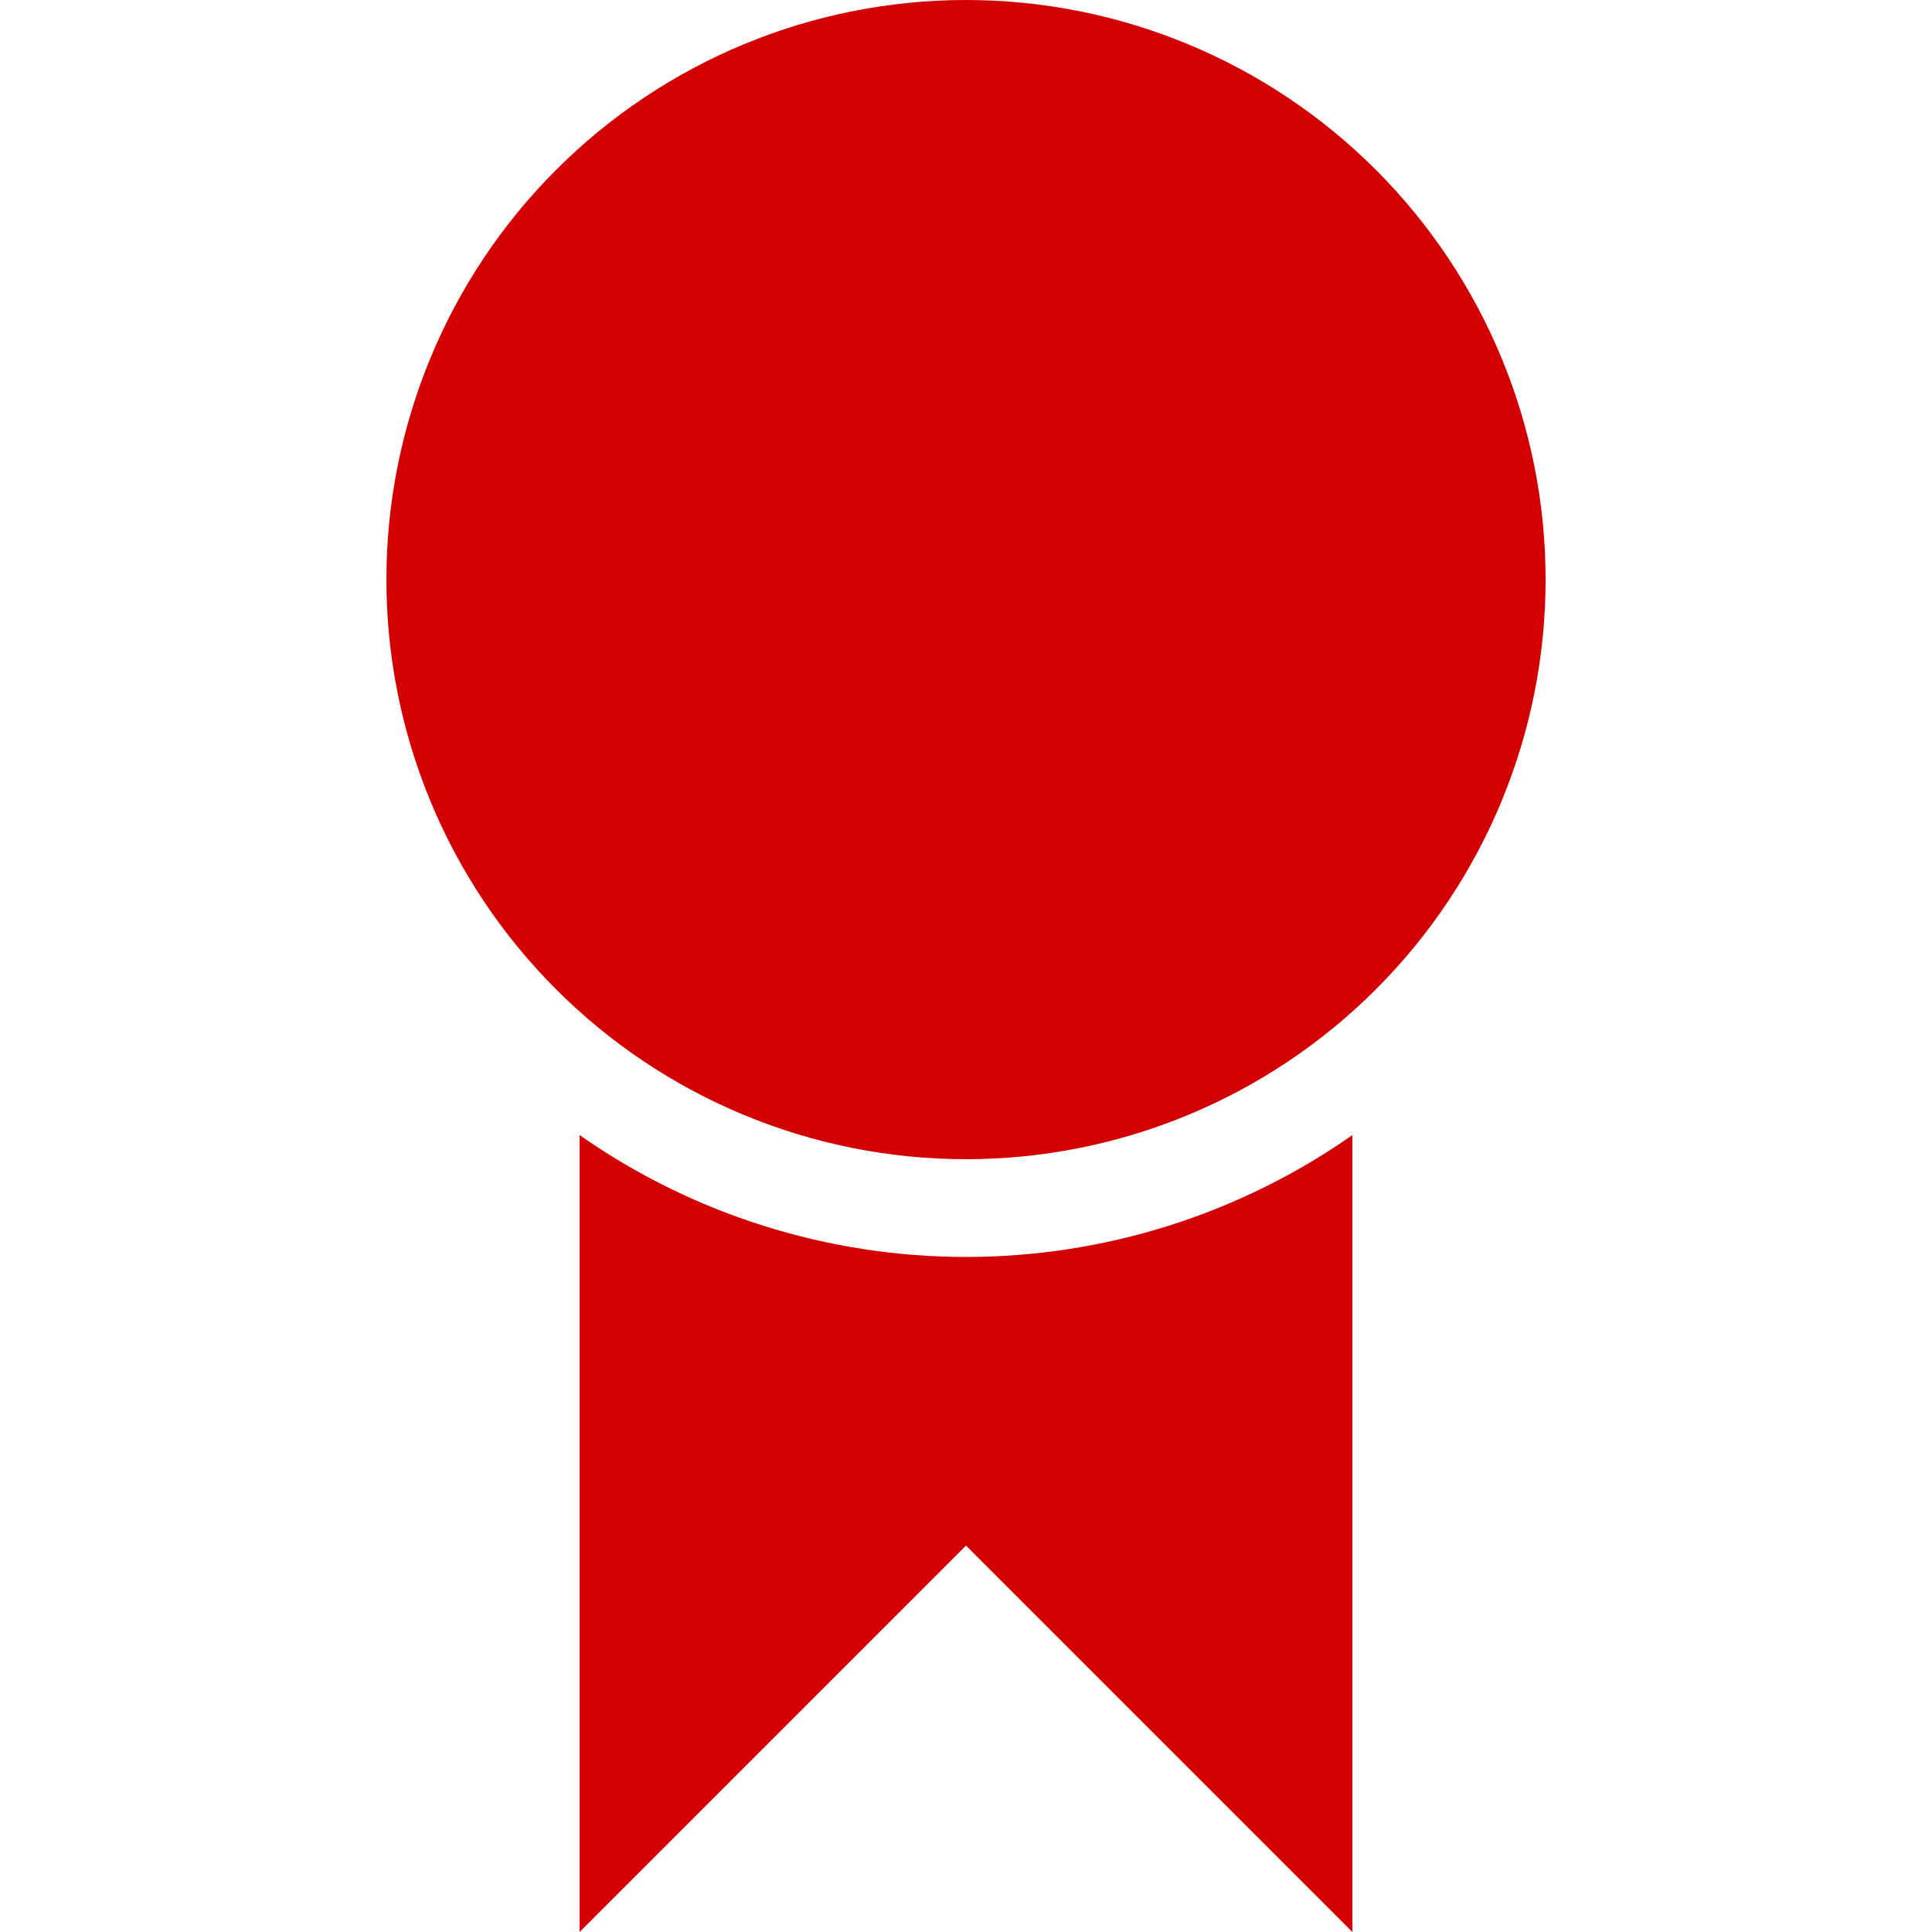 <svg xmlns:xlink="http://www.w3.org/1999/xlink"   viewBox="0 0 25 25" fill="currentColor" xmlns="http://www.w3.org/2000/svg" aria-hidden="true" focusable="false" class="" width="256"  height="256" ><path d="M12.5 15C10.511 15 8.603 14.21 7.197 12.803C5.79 11.397 5 9.489 5 7.5C5 5.511 5.79 3.603 7.197 2.197C8.603 0.79 10.511 0 12.5 0C14.489 0 16.397 0.79 17.803 2.197C19.21 3.603 20 5.511 20 7.5C20 9.489 19.21 11.397 17.803 12.803C16.397 14.21 14.489 15 12.5 15ZM17.5 14.688V25L12.5 20L7.5 25V14.688C8.965 15.714 10.711 16.265 12.5 16.265C14.289 16.265 16.035 15.714 17.5 14.688Z" fill="#D20000"></path></svg>